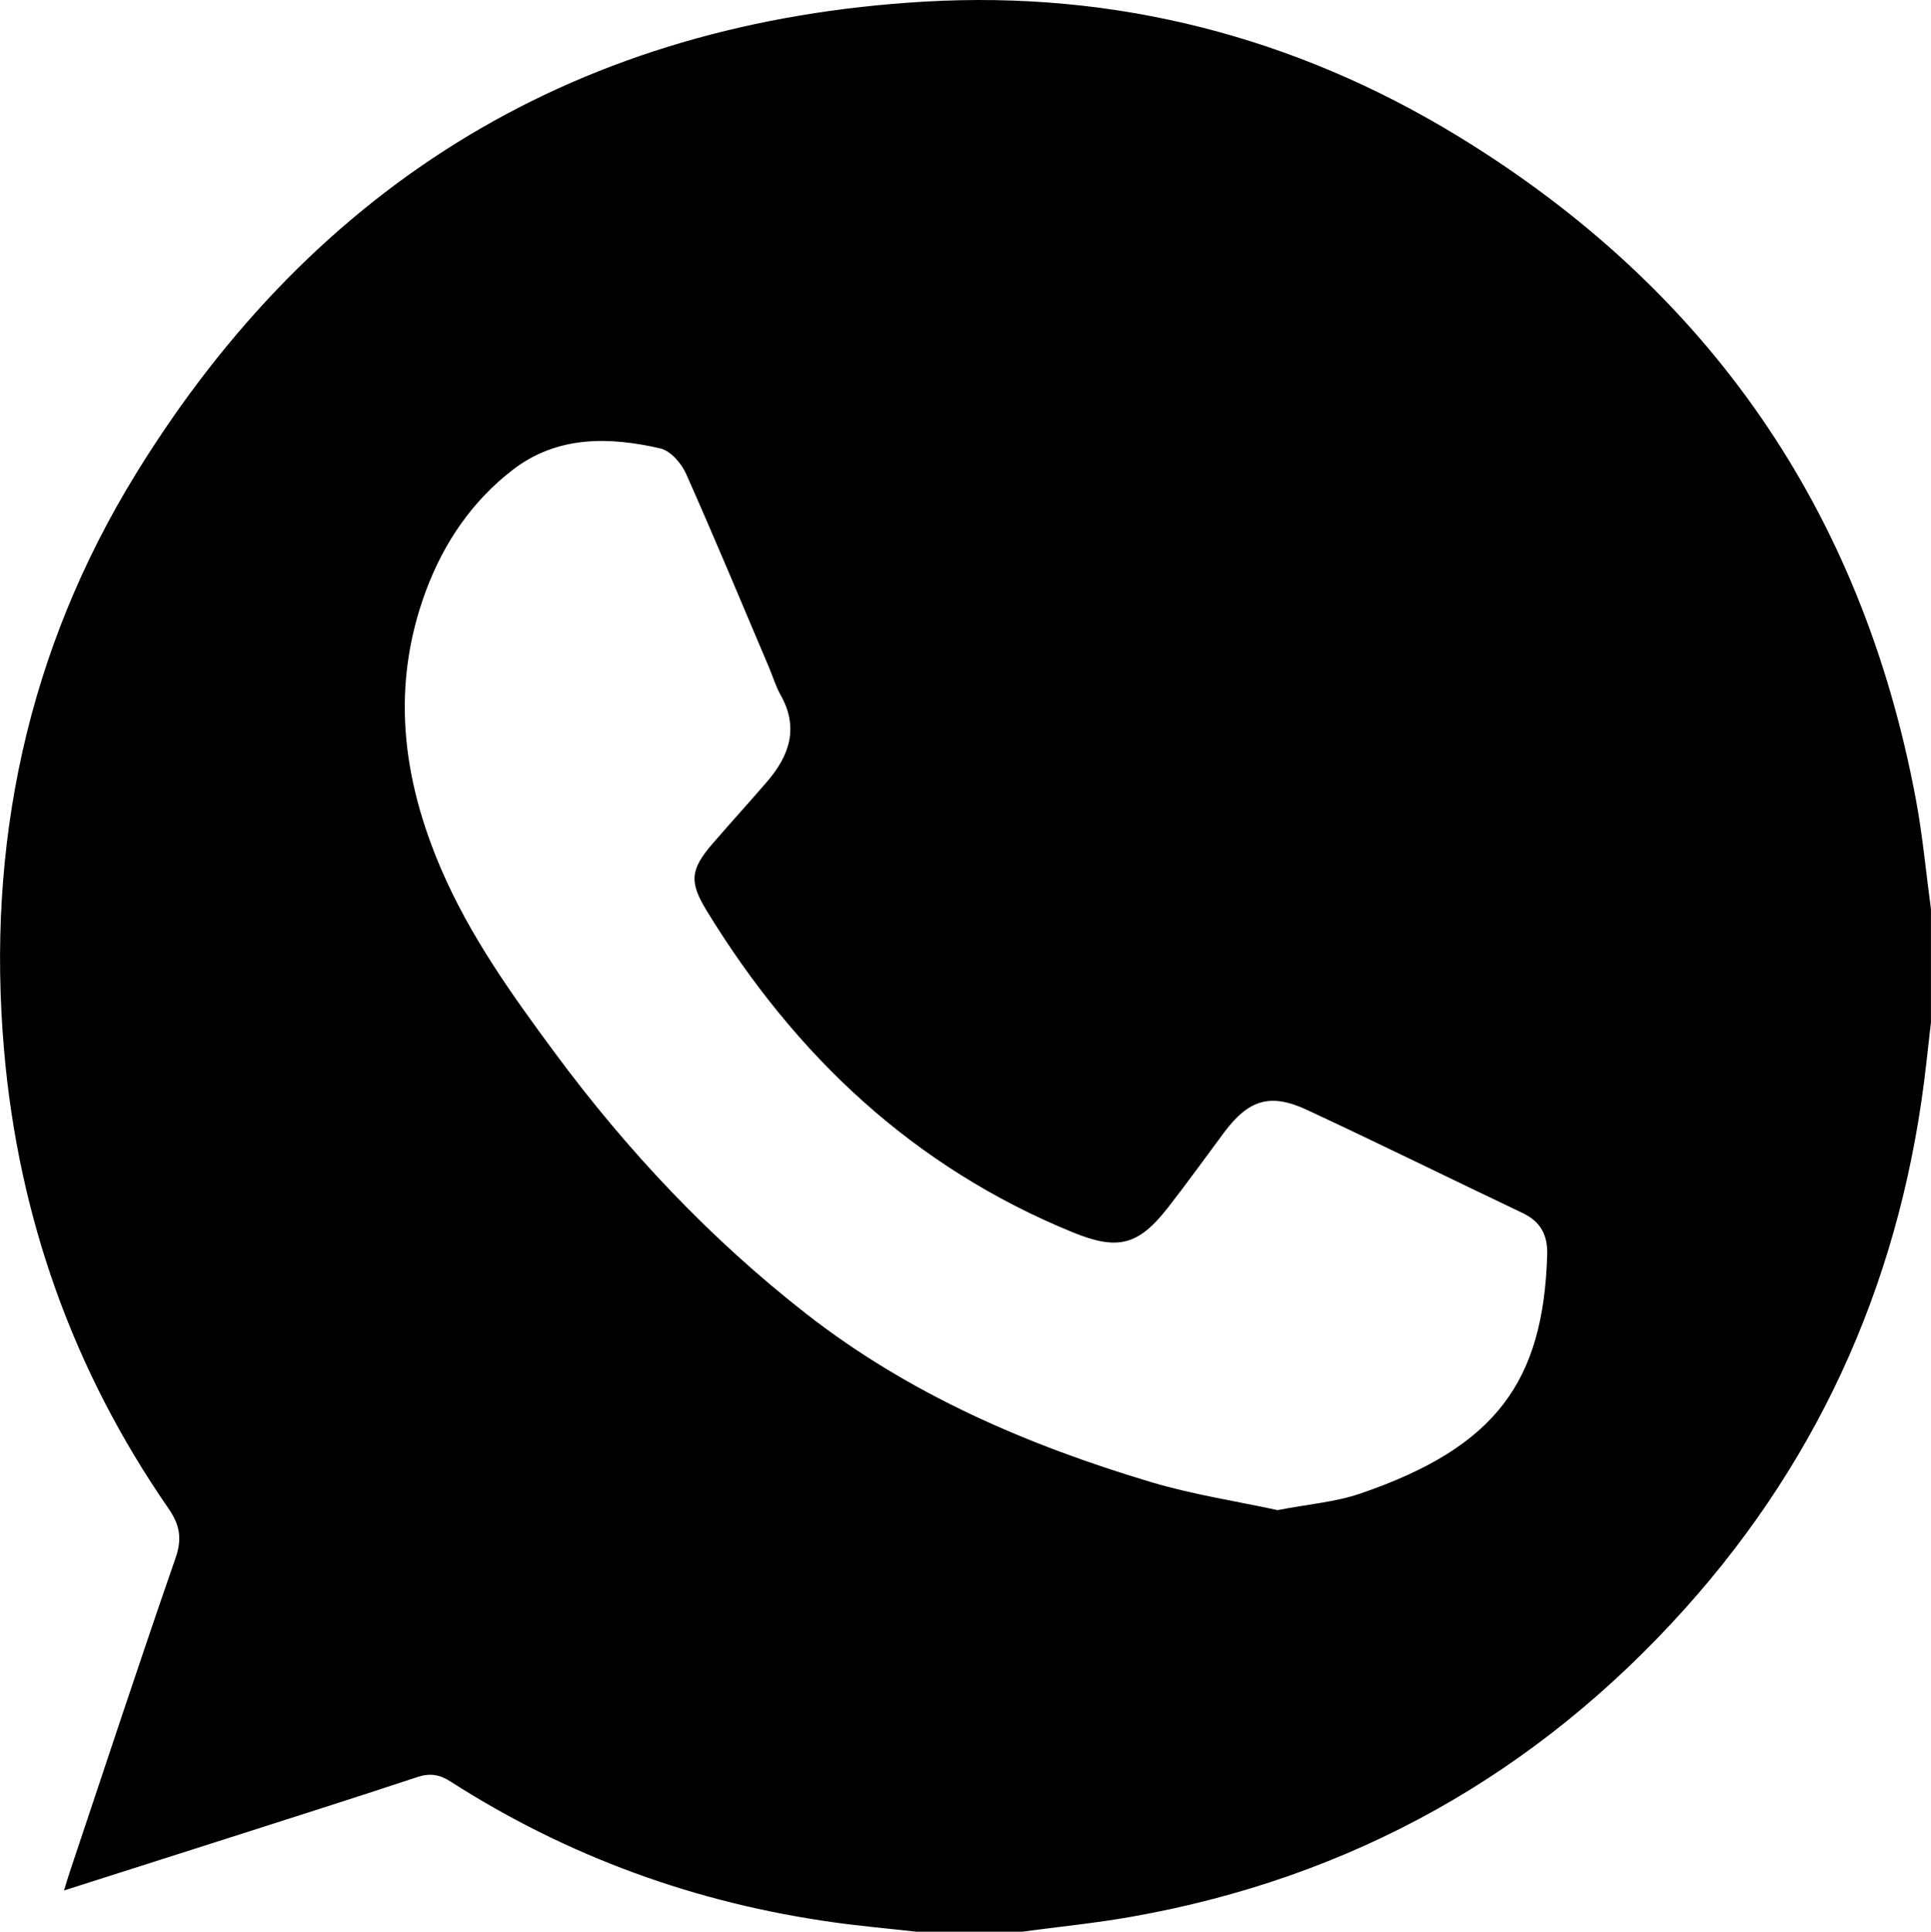 <?xml version="1.0" encoding="utf-8"?>
<!-- Generator: Adobe Illustrator 24.1.2, SVG Export Plug-In . SVG Version: 6.00 Build 0)  -->
<svg version="1.1" id="Layer_1" xmlns="http://www.w3.org/2000/svg" xmlns:xlink="http://www.w3.org/1999/xlink" x="0px" y="0px"
	 viewBox="0 0 408.81 408.91" style="enable-background:new 0 0 408.81 408.91;" xml:space="preserve">
<g>
	<path d="M216.37,408.91c-7.45,0-14.91,0-22.36,0c-5.8-0.65-11.62-1.16-17.4-1.97c-29.24-4.06-56.39-13.89-81.27-29.84
		c-2.34-1.5-4.36-1.79-7.02-0.91c-13.61,4.51-27.29,8.83-40.95,13.21c-11.08,3.54-22.16,7.07-33.81,10.78
		c0.52-1.7,0.84-2.81,1.21-3.91c7.42-22.16,14.72-44.37,22.39-66.44c1.43-4.13,0.92-7.02-1.49-10.51
		c-20.17-29.15-31.7-61.54-34.79-96.79c-3.83-43.7,4.91-84.92,27.93-122.29C67.03,38.2,123.02,4.55,195.81,0.34
		c40.3-2.33,78.23,7.38,112.75,28.42c53.07,32.36,85.61,79.26,97.06,140.51c1.43,7.67,2.14,15.47,3.18,23.21c0,7.99,0,15.97,0,23.96
		c-0.33,2.87-0.66,5.75-0.98,8.62c-4.88,43.85-21.57,82.57-51.06,115.43c-31.51,35.11-70.61,57.01-117.16,65.25
		C231.91,407.1,224.12,407.87,216.37,408.91z M270.48,319.67c6.57-1.27,12.23-1.7,17.43-3.48c28.95-9.86,38.8-23.85,39.65-50.48
		c0.14-4.21-1.34-7.09-5.21-8.93c-15.23-7.24-30.36-14.71-45.65-21.83c-7.81-3.64-12.39-2.15-17.57,4.81
		c-3.97,5.33-7.85,10.74-11.94,15.97c-6.23,7.96-10.62,9-20.09,5.13c-33.65-13.75-58.67-37.32-77.45-68.01
		c-3.76-6.15-3.56-8.74,1.22-14.28c3.82-4.43,7.78-8.75,11.59-13.19c4.7-5.48,6.68-11.39,2.8-18.26c-1.04-1.84-1.64-3.91-2.47-5.87
		c-5.81-13.69-11.52-27.43-17.57-41.01c-0.98-2.19-3.27-4.82-5.4-5.31c-10.89-2.53-21.87-2.7-31.23,4.49
		c-8.58,6.59-14.6,15.41-18.4,25.59c-7.48,20.08-5.09,39.64,3.19,58.93c6.09,14.19,14.98,26.62,24.07,38.91
		c15.34,20.74,32.88,39.38,53.27,55.29c21.84,17.04,46.75,27.76,73,35.61C252.72,316.43,262.07,317.84,270.48,319.67z"/>
</g>
</svg>
